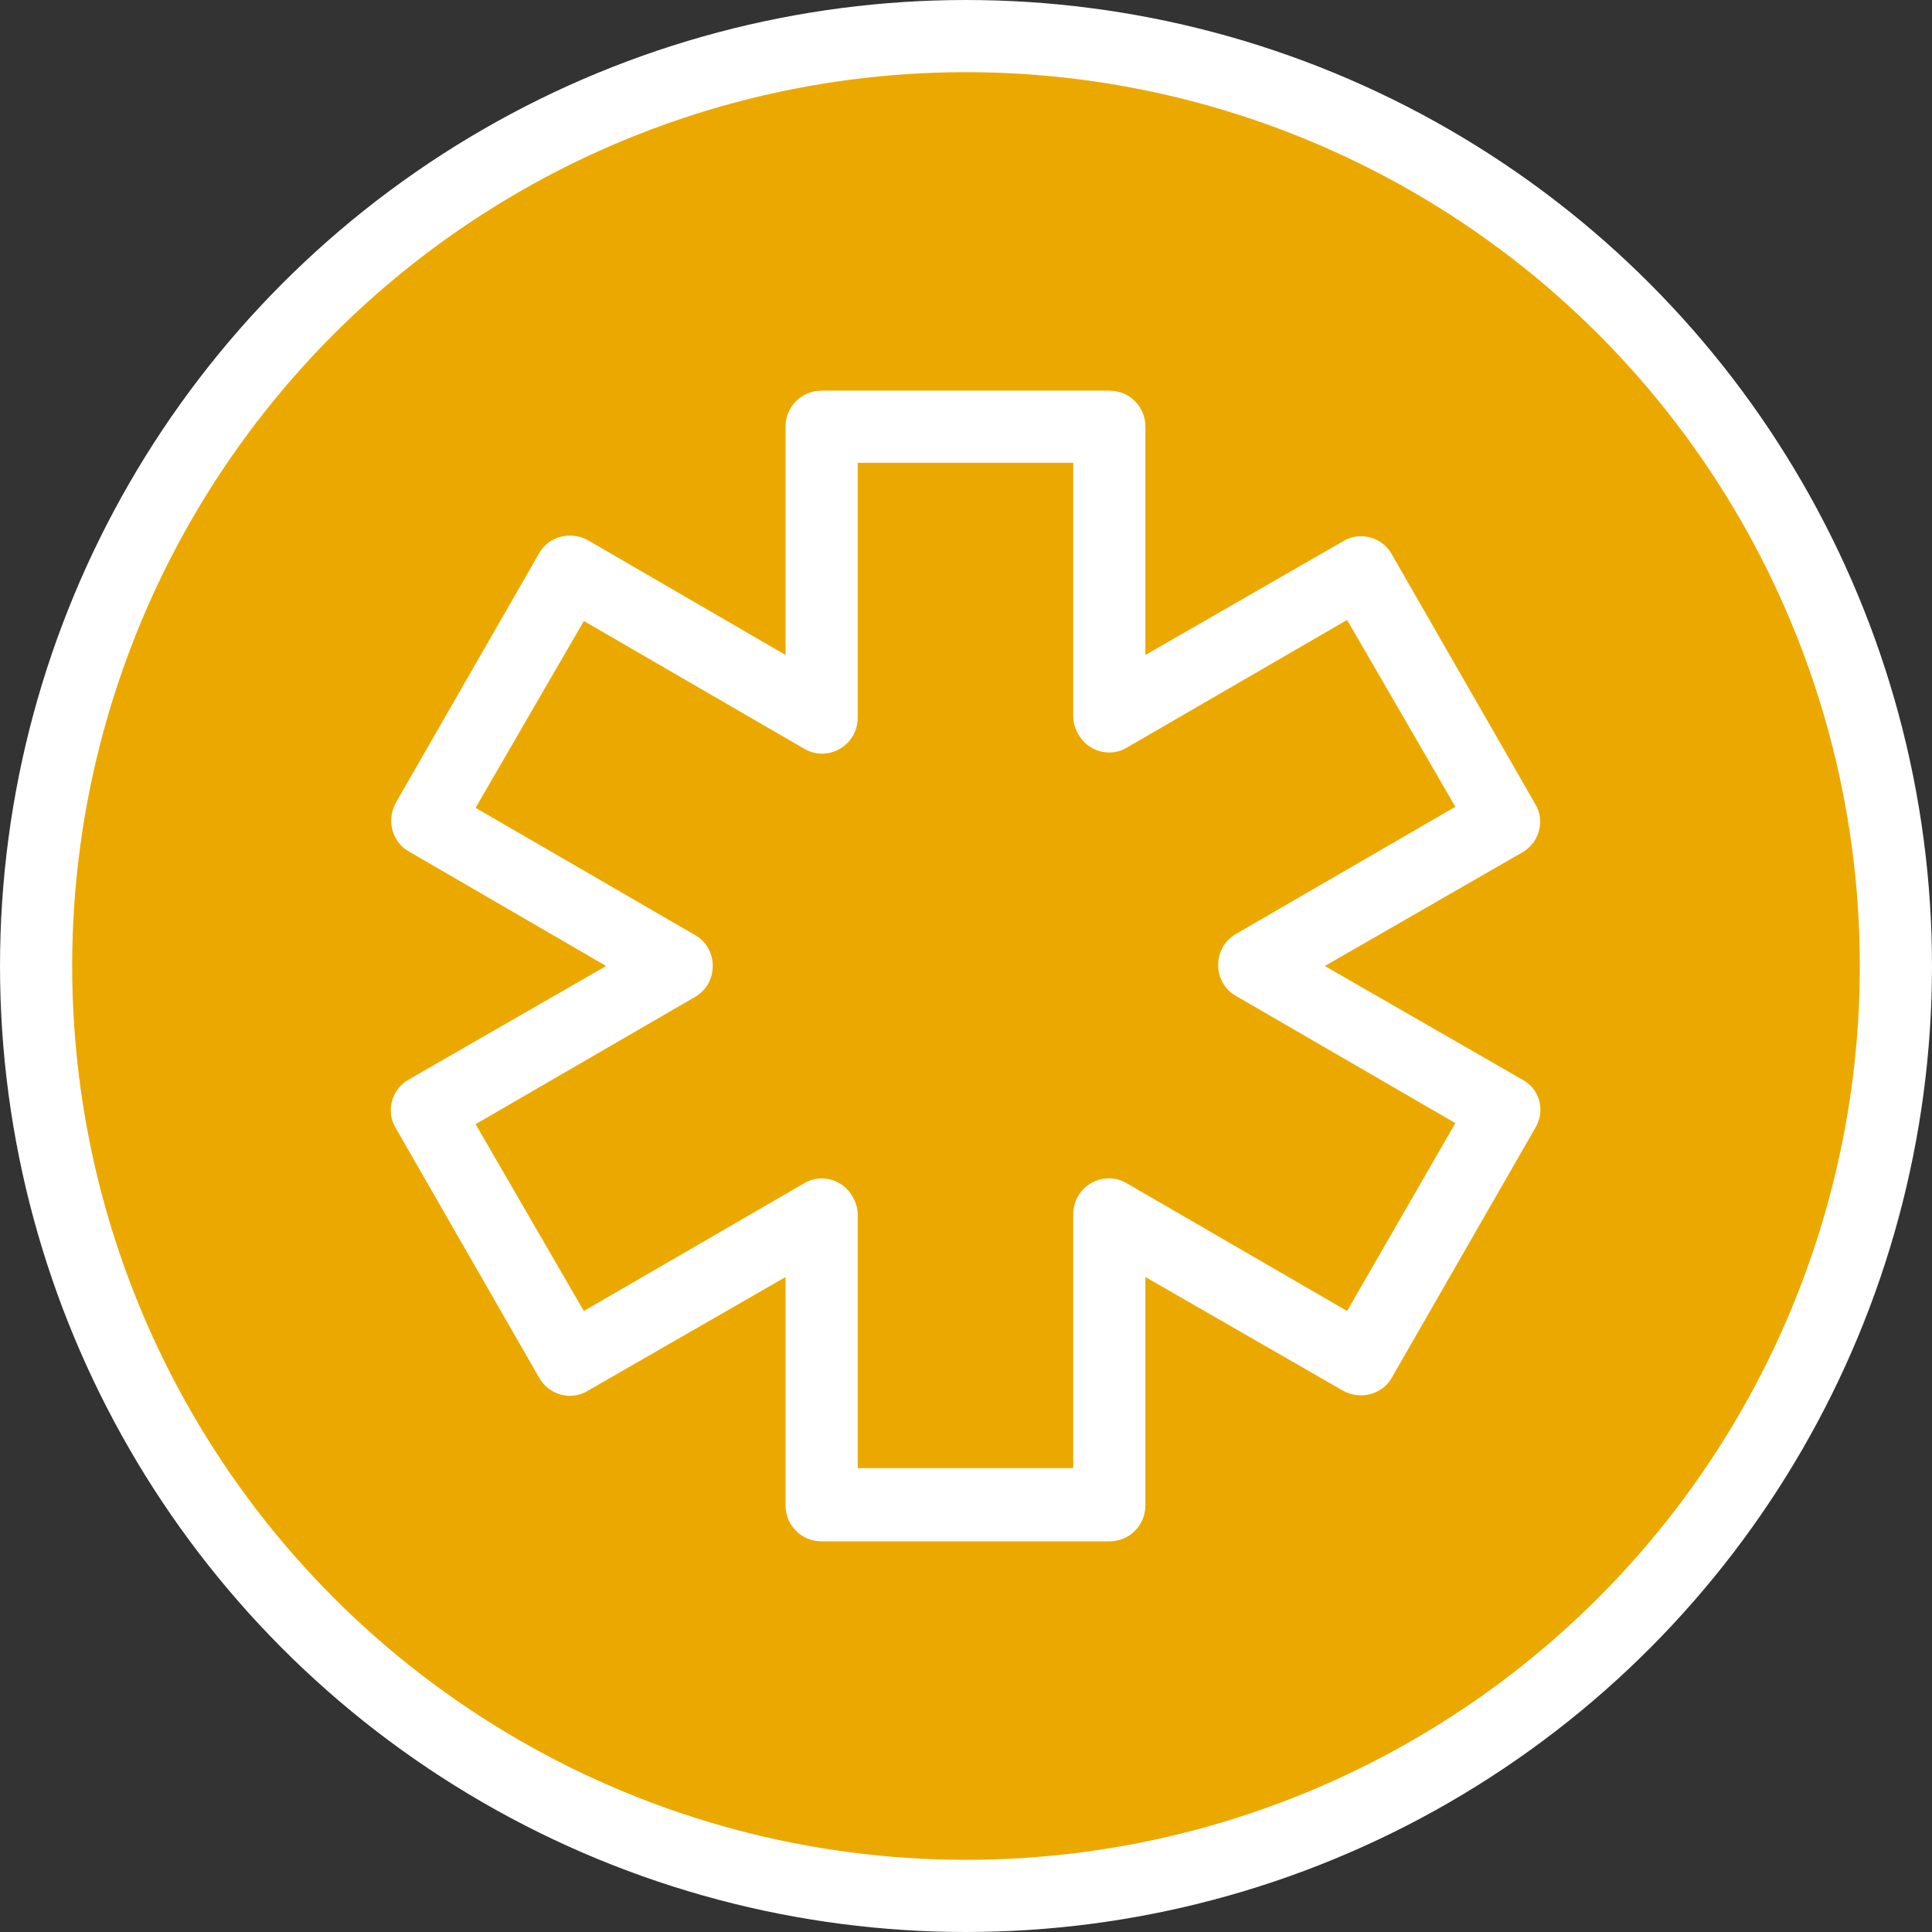 <?xml version="1.0" encoding="UTF-8"?> <svg xmlns="http://www.w3.org/2000/svg" viewBox="0 0 182 182"><rect x="0" y="0" width="182" height="182" fill="#333333" stroke="none"/><path d="M1611.2 619.4c48.3 0 87.6-39.3 87.6-87.6s-39.3-87.6-87.6-87.6-87.6 39.3-87.6 87.6 39.3 87.6 87.6 87.6" fill="#eba900"></path><circle cx="1611.2" cy="531.8" fill="none" stroke="#fff" stroke-width="6.798" r="87.6"></circle><path d="M1663.6 542.6l-18.6-10.7 18.6-10.7c1.6-.9 2.2-3 1.2-4.6l-13.5-23.5c-.9-1.6-3-2.2-4.6-1.2l-18.6 10.7v-21.5c0-1.9-1.5-3.4-3.4-3.4h-27.1c-1.9 0-3.4 1.5-3.4 3.4v21.5l-18.6-10.7c-1.6-.9-3.7-.4-4.6 1.2l-13.5 23.5c-.9 1.6-.4 3.7 1.2 4.6l18.6 10.7-18.6 10.7c-1.6.9-2.2 3-1.2 4.6l13.5 23.5c.9 1.6 3 2.2 4.6 1.2l18.6-10.7v21.5c0 1.9 1.5 3.4 3.4 3.4h27.1c1.9 0 3.4-1.5 3.4-3.4v-21.5l18.6 10.7c1.6.9 3.7.4 4.6-1.2l13.5-23.5c1-1.6.5-3.7-1.2-4.6zm-16.5 21.7l-20.7-12c-.5-.3-1.1-.5-1.7-.5-1.9 0-3.4 1.5-3.4 3.4v23.9H1601v-23.9c0-.6-.2-1.2-.5-1.7-.9-1.6-3-2.2-4.6-1.2l-20.7 12-10.2-17.6 20.7-12c.5-.3.9-.7 1.2-1.2.9-1.6.4-3.7-1.2-4.6l-20.7-12 10.2-17.6 20.7 12c.5.3 1.1.5 1.7.5 1.9 0 3.4-1.5 3.4-3.4v-23.9h20.3v23.9c0 .6.2 1.2.5 1.7.9 1.6 3 2.2 4.6 1.2l20.7-12 10.2 17.6-20.7 12c-.5.3-.9.7-1.2 1.2-.9 1.6-.4 3.7 1.2 4.6l20.7 12-10.2 17.6z" fill="#fff"></path><g><path d="M91 178.6c48.3 0 87.6-39.3 87.6-87.6S139.3 3.4 91 3.4 3.4 42.7 3.4 91s39.3 87.6 87.6 87.6" fill="#eba900"></path><circle cx="91" cy="91" fill="none" stroke="#fff" stroke-width="6.798" r="87.6"></circle><path d="M143.4 101.7L124.8 91l18.6-10.7c1.6-.9 2.2-3 1.2-4.6l-13.5-23.5c-.9-1.6-3-2.2-4.6-1.2l-18.6 10.7V40.2c0-1.9-1.5-3.4-3.4-3.4H77.4c-1.9 0-3.4 1.5-3.4 3.4v21.5L55.4 50.9c-1.6-.9-3.7-.4-4.6 1.2L37.3 75.6c-.9 1.6-.4 3.7 1.2 4.6L57.1 91l-18.6 10.7c-1.6.9-2.2 3-1.2 4.6l13.5 23.5c.9 1.6 3 2.2 4.6 1.2L74 120.3v21.5c0 1.9 1.5 3.4 3.4 3.4h27.1c1.9 0 3.4-1.5 3.4-3.4v-21.5l18.6 10.7c1.6.9 3.7.4 4.6-1.2l13.5-23.5c1-1.6.5-3.7-1.2-4.6zm-16.5 21.8l-20.7-12c-.5-.3-1.1-.5-1.7-.5-1.9 0-3.4 1.5-3.4 3.4v23.9H80.8v-23.9c0-.6-.2-1.2-.5-1.7-.9-1.6-3-2.2-4.6-1.2l-20.7 12-10.2-17.6 20.7-12c.5-.3.9-.7 1.2-1.2.9-1.6.4-3.7-1.2-4.6l-20.7-12L55 58.5l20.7 12c.5.3 1.1.5 1.7.5 1.9 0 3.4-1.5 3.4-3.4v-24h20.3v23.9c0 .6.2 1.2.5 1.7.9 1.6 3 2.2 4.6 1.2l20.7-12L137.1 76l-20.7 12c-.5.3-.9.7-1.2 1.2-.9 1.6-.4 3.7 1.2 4.6l20.7 12-10.2 17.7z" fill="#fff"></path></g></svg> 